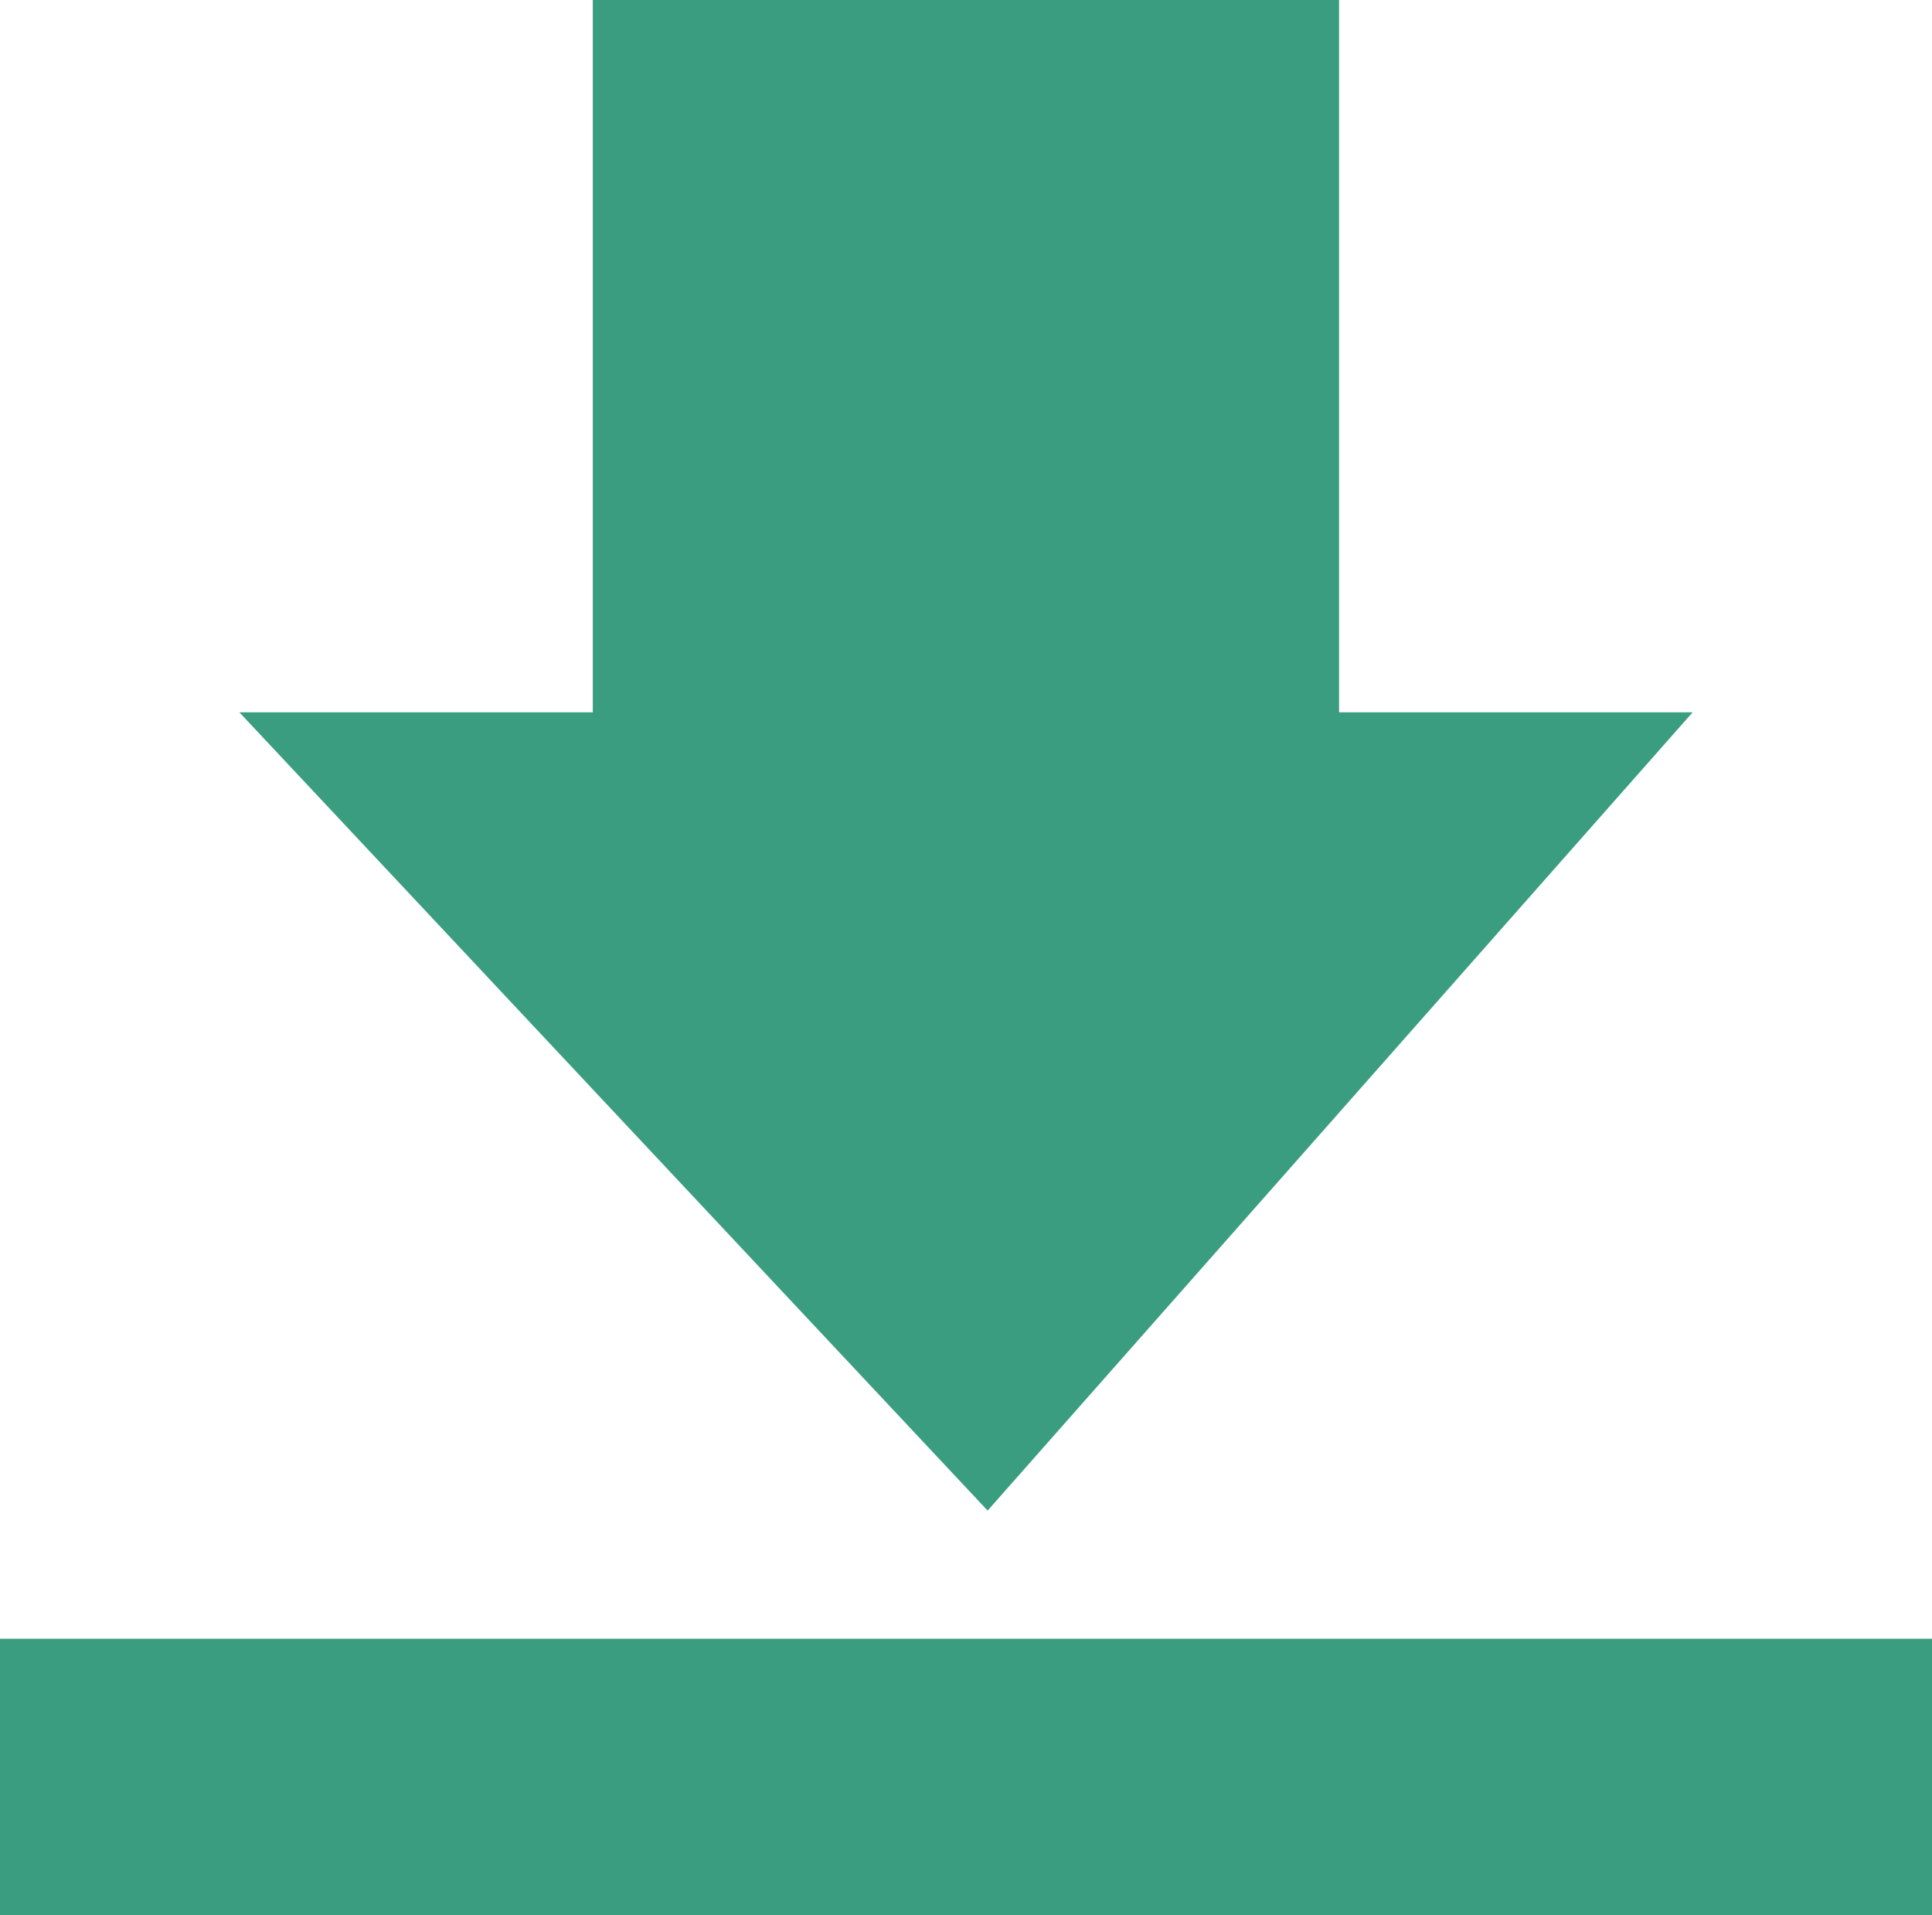 <svg id="縮小ボタン3" xmlns="http://www.w3.org/2000/svg" width="13.979" height="13.857" viewBox="0 0 13.979 13.857">
  <path id="パス_1883" data-name="パス 1883" d="M59.415,5.154H56.857V0h-5.4V5.154H48.9l5.414,5.776Z" transform="translate(-47.168)" fill="#3a9d7f"/>
  <rect id="長方形_2252" data-name="長方形 2252" width="13.979" height="2" transform="translate(0 11.857)" fill="#3a9d7f"/>
</svg>
